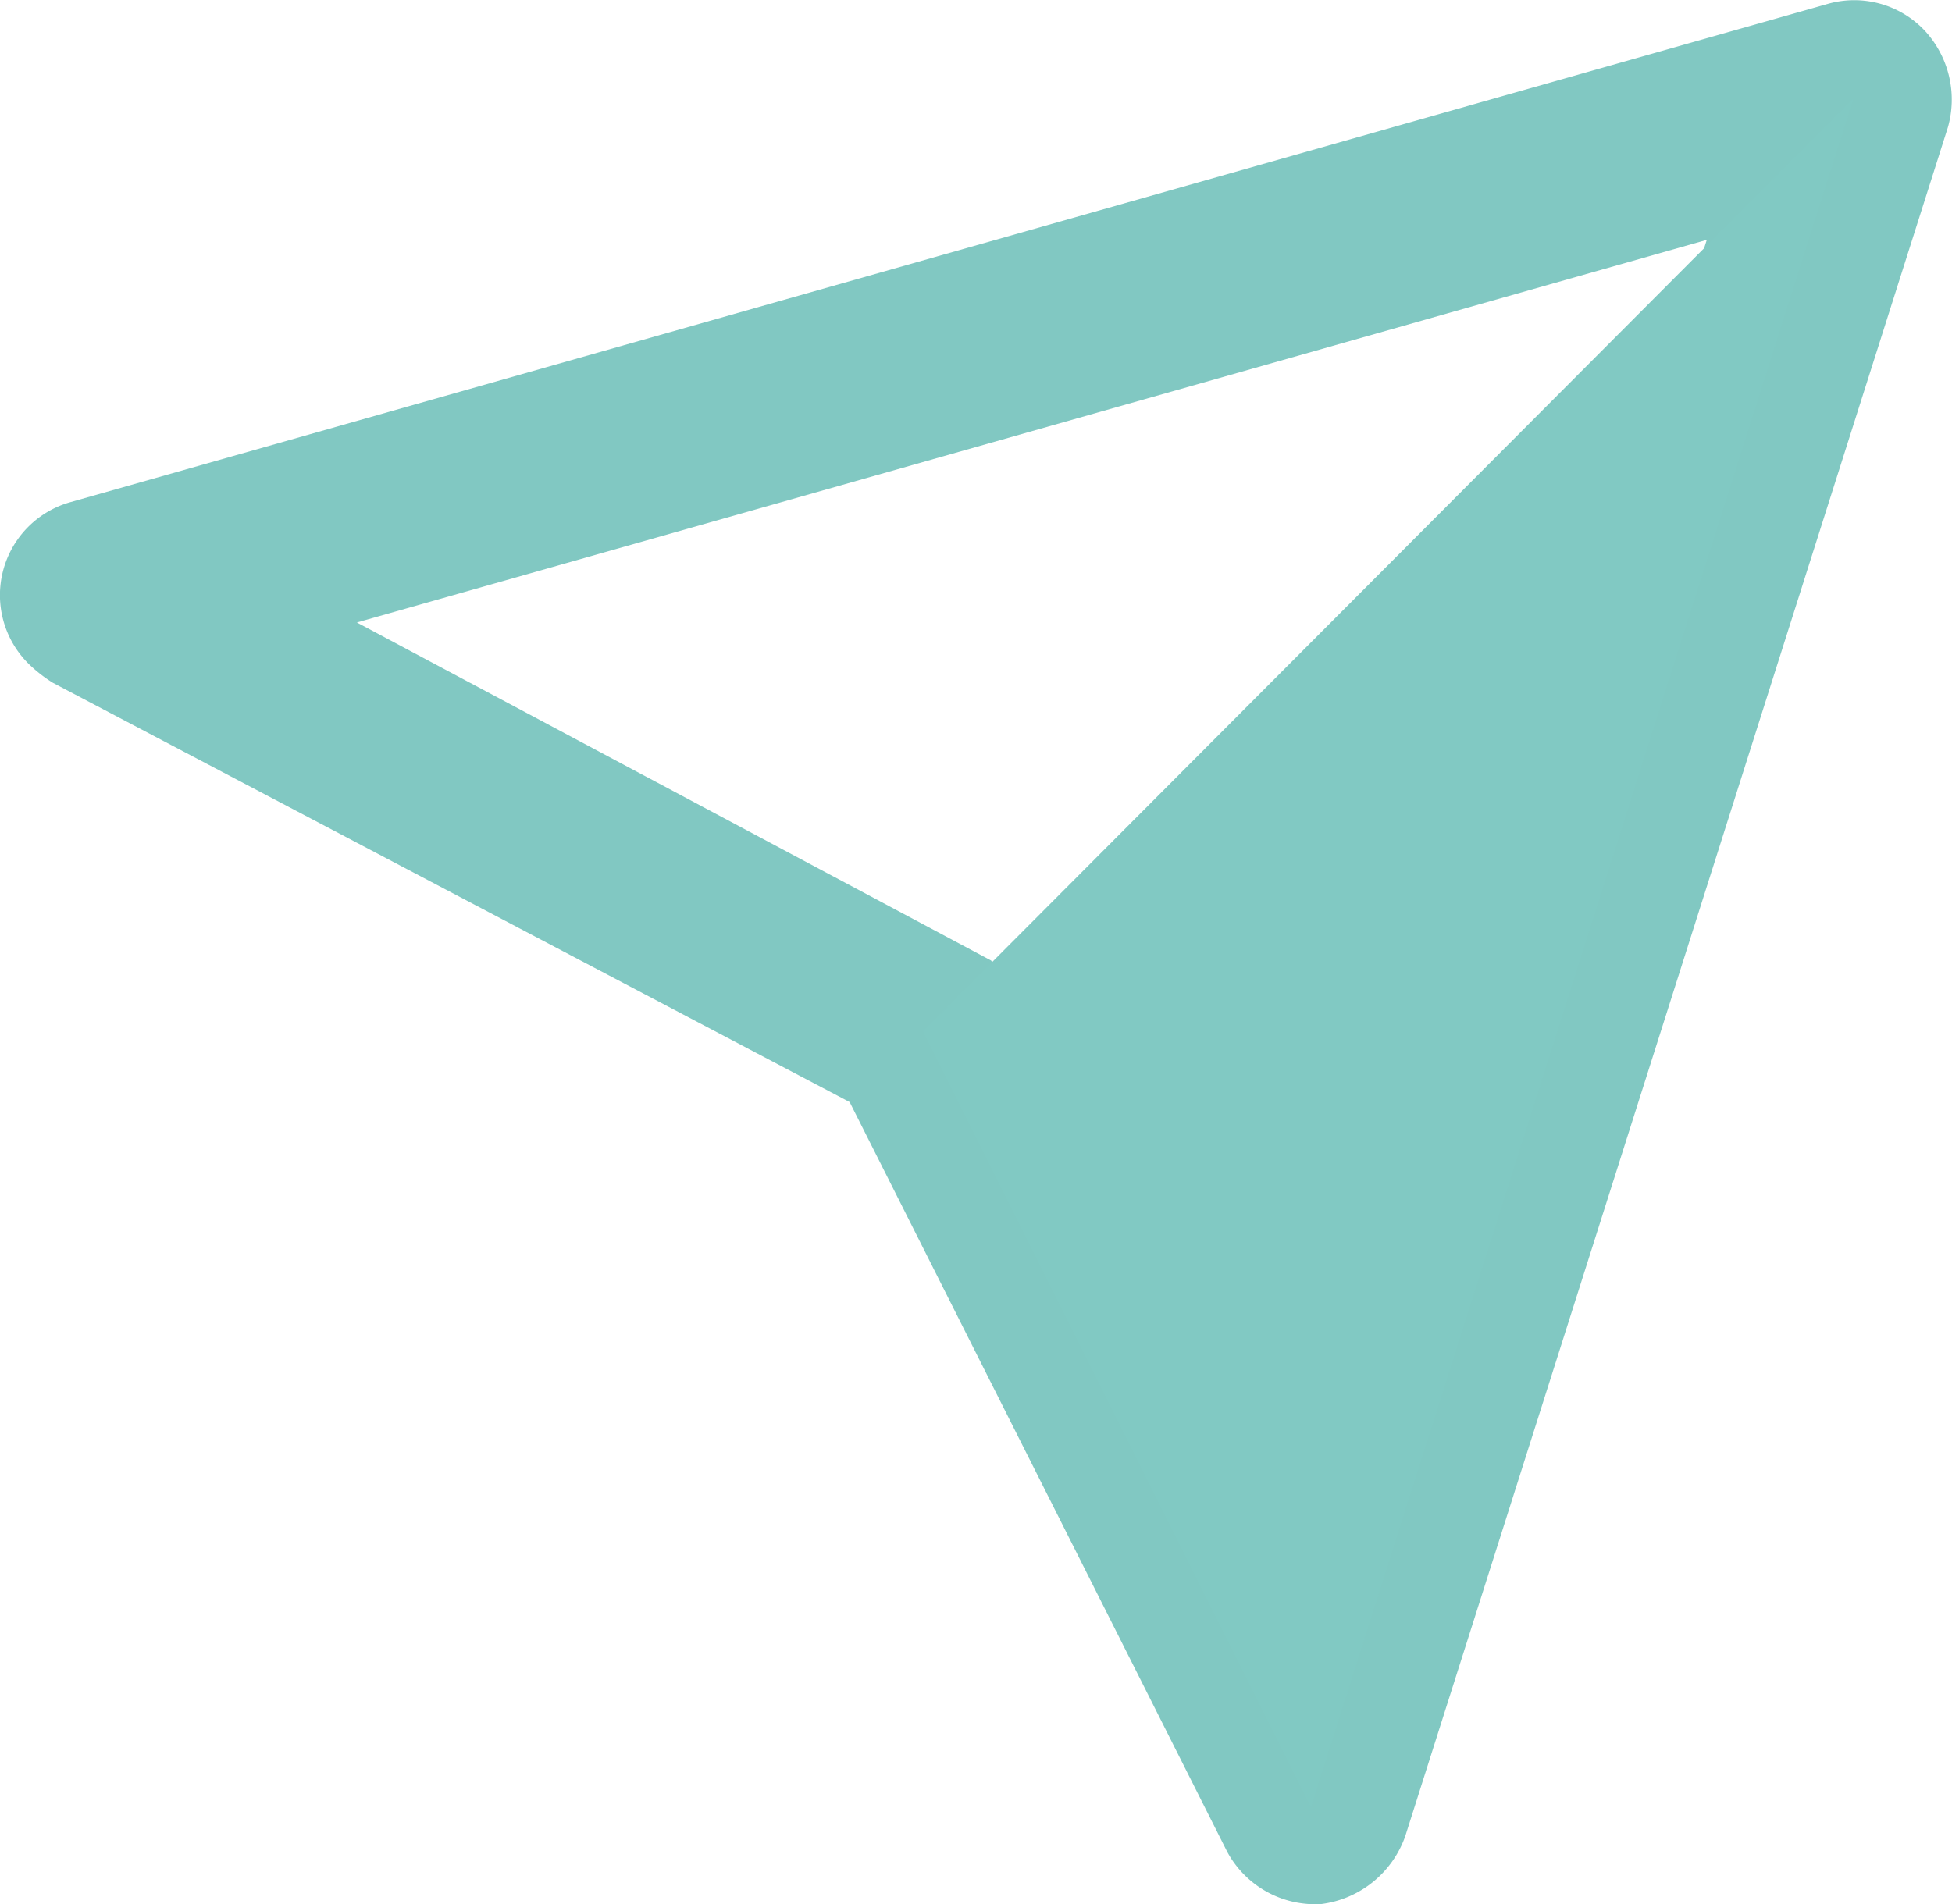 <svg xmlns="http://www.w3.org/2000/svg" width="74.47" height="72.662" viewBox="0 0 74.47 72.662">
  <g id="Group_59" data-name="Group 59" transform="translate(-875.585 -20.747)">
    <path id="Path_18" data-name="Path 18" d="M876.7,46.1a3.686,3.686,0,0,1,1.6-6.2l67-19a3.692,3.692,0,0,1,3.7,1,3.873,3.873,0,0,1,.9,3.7L929.2,90.8a3.921,3.921,0,0,1-3.2,2.6,3.808,3.808,0,0,1-3.6-2L908,62.8l-30.4-16A5.5,5.5,0,0,1,876.7,46.1Zm64-16.2L889.2,44.5l24.2,12.9,11.4,22.4Z" fill="#81c8c2"/>
    <path id="Path_19" data-name="Path 19" d="M946.3,24.5,925.6,89.7,910.8,60.1Z" fill="#81c9c3"/>
  </g>
</svg>
